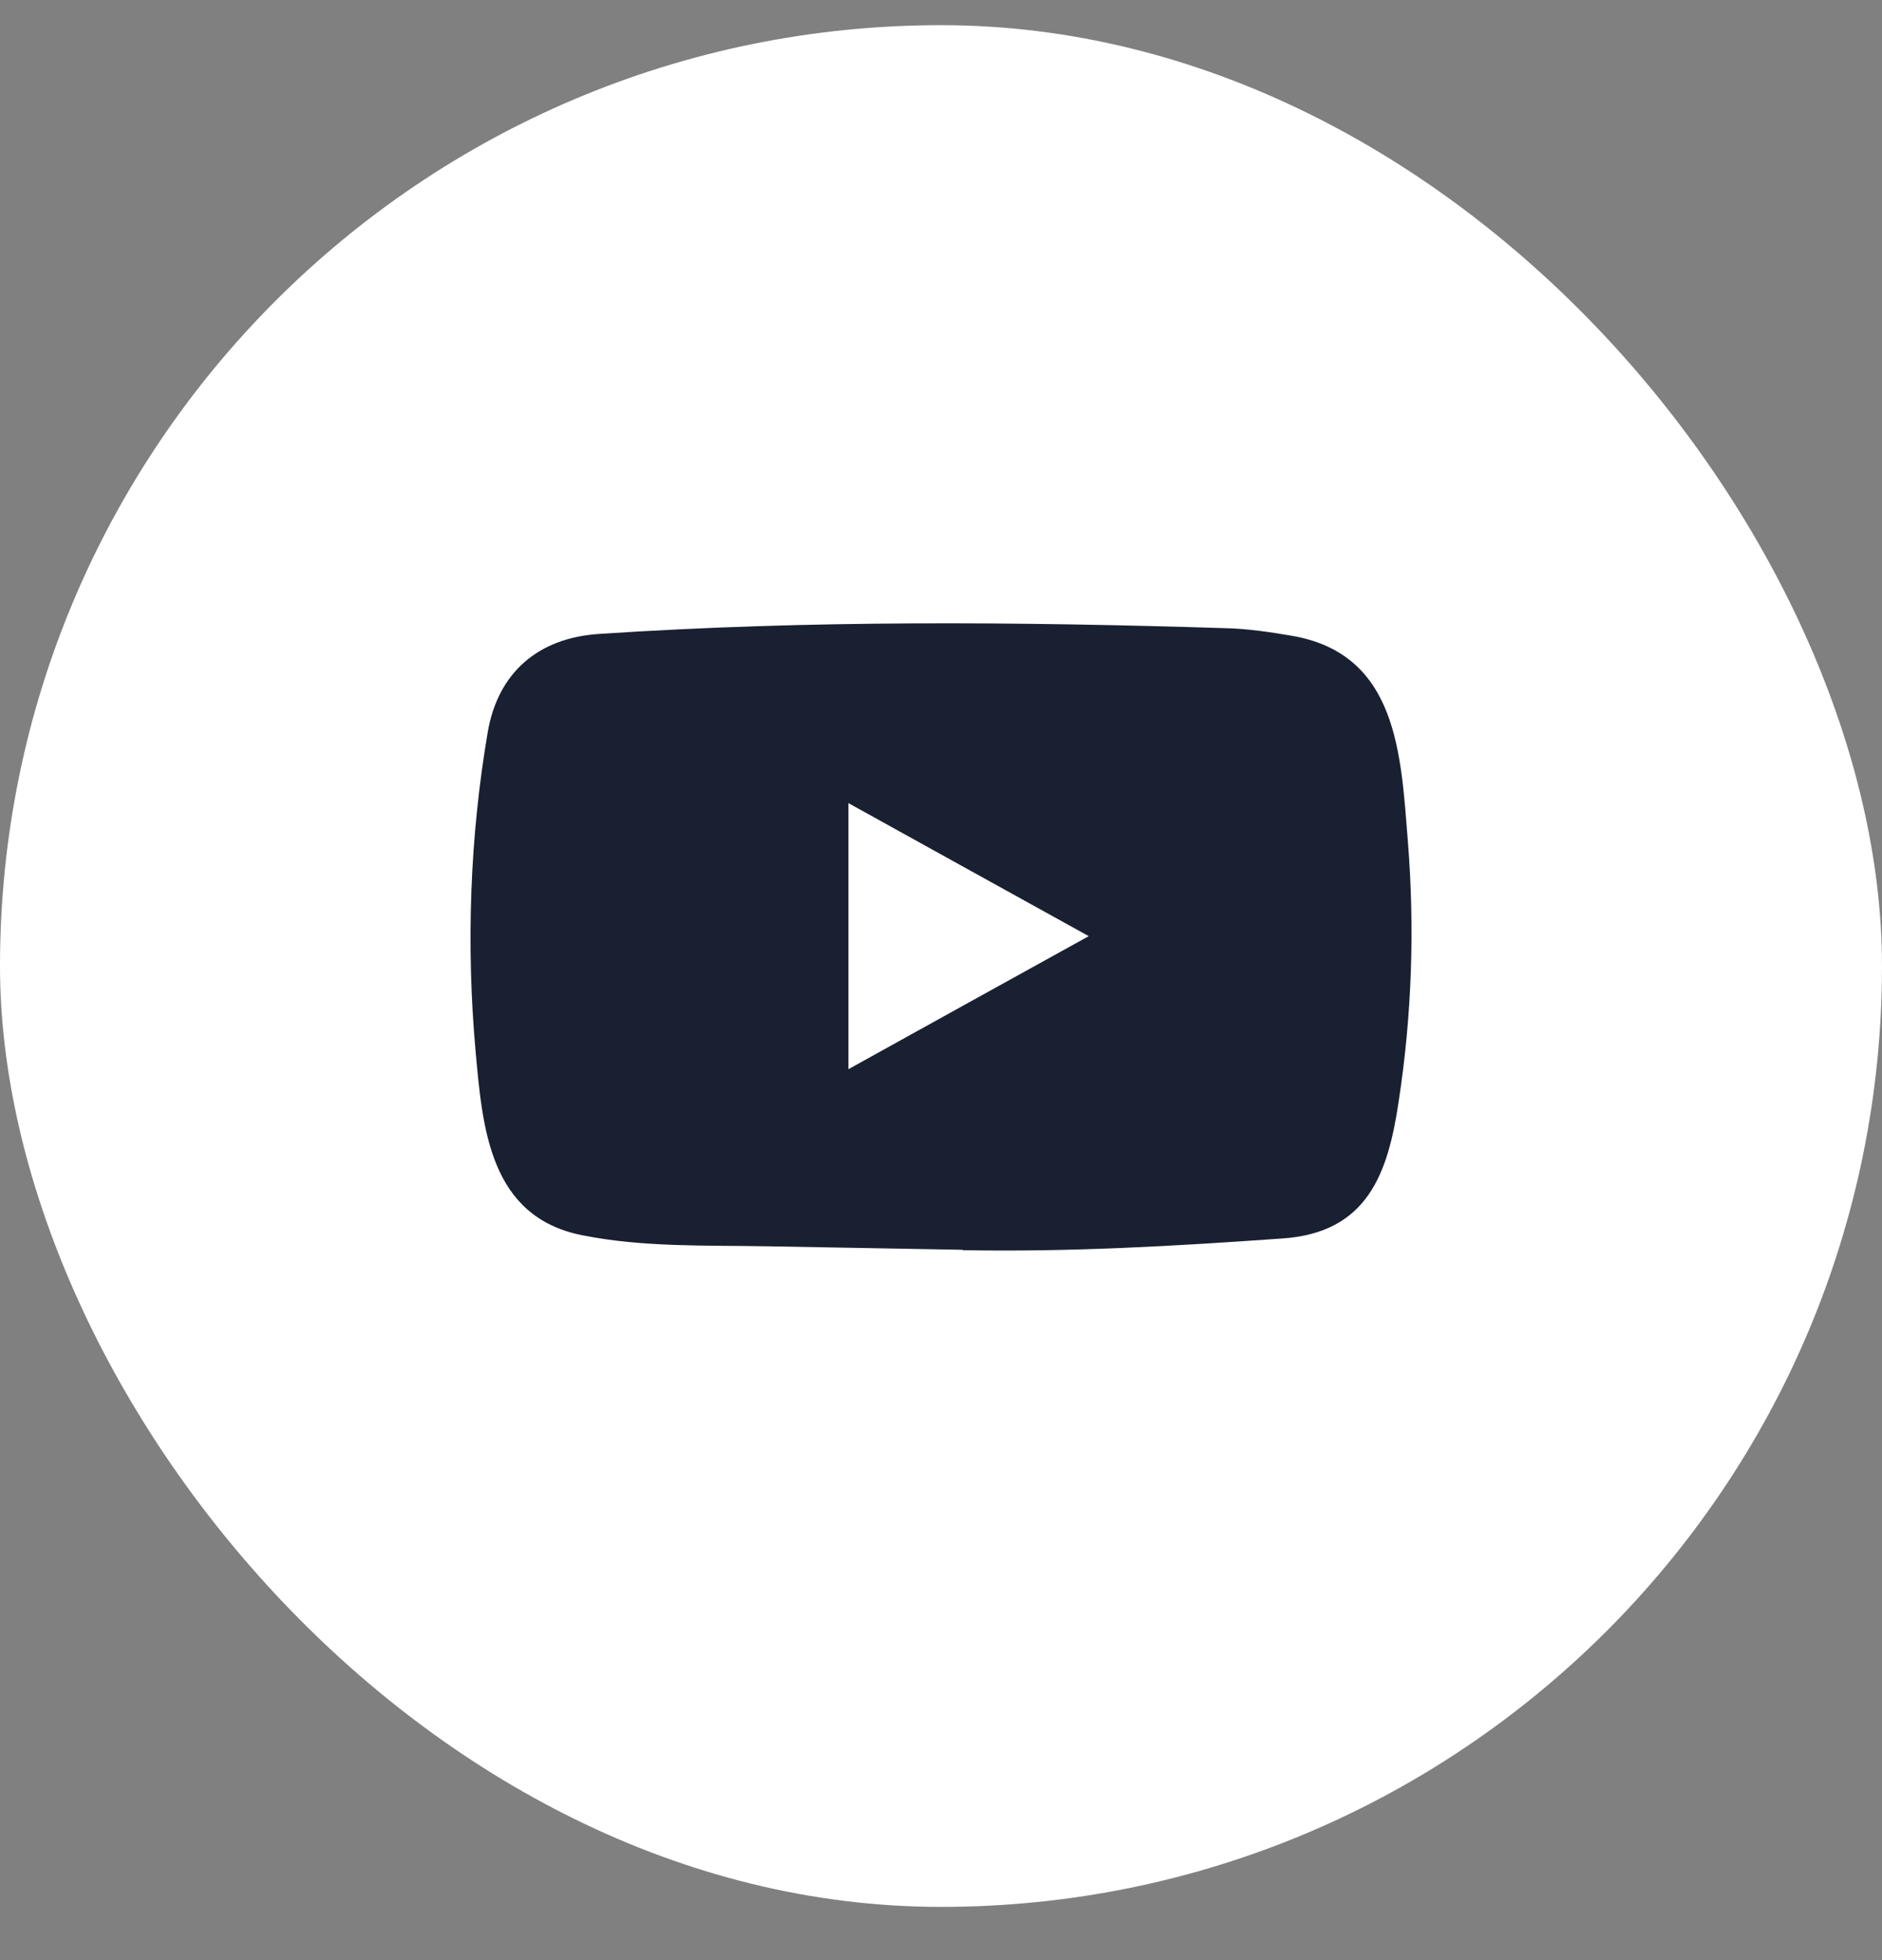 <svg width="24" height="25" viewBox="0 0 24 25" fill="none" xmlns="http://www.w3.org/2000/svg">
<rect x="0" y="0" width="24" height="25" fill="#808080" stroke="none"/>
<rect y="0.321" width="24" height="24" rx="12" fill="white"/>
<path d="M12.266 15.94L9.804 15.896C9.007 15.881 8.208 15.911 7.426 15.755C6.237 15.52 6.153 14.373 6.065 13.41C5.944 12.057 5.991 10.679 6.22 9.337C6.349 8.584 6.858 8.134 7.646 8.085C10.303 7.908 12.979 7.929 15.631 8.012C15.911 8.019 16.193 8.061 16.469 8.108C17.832 8.338 17.865 9.639 17.954 10.734C18.042 11.84 18.005 12.952 17.836 14.05C17.701 14.96 17.443 15.723 16.351 15.796C14.984 15.893 13.649 15.97 12.278 15.945C12.278 15.94 12.27 15.94 12.266 15.94ZM10.819 13.637C11.849 13.066 12.859 12.506 13.884 11.94C12.851 11.37 11.843 10.809 10.819 10.243V13.637Z" fill="#192031"/>
</svg>
